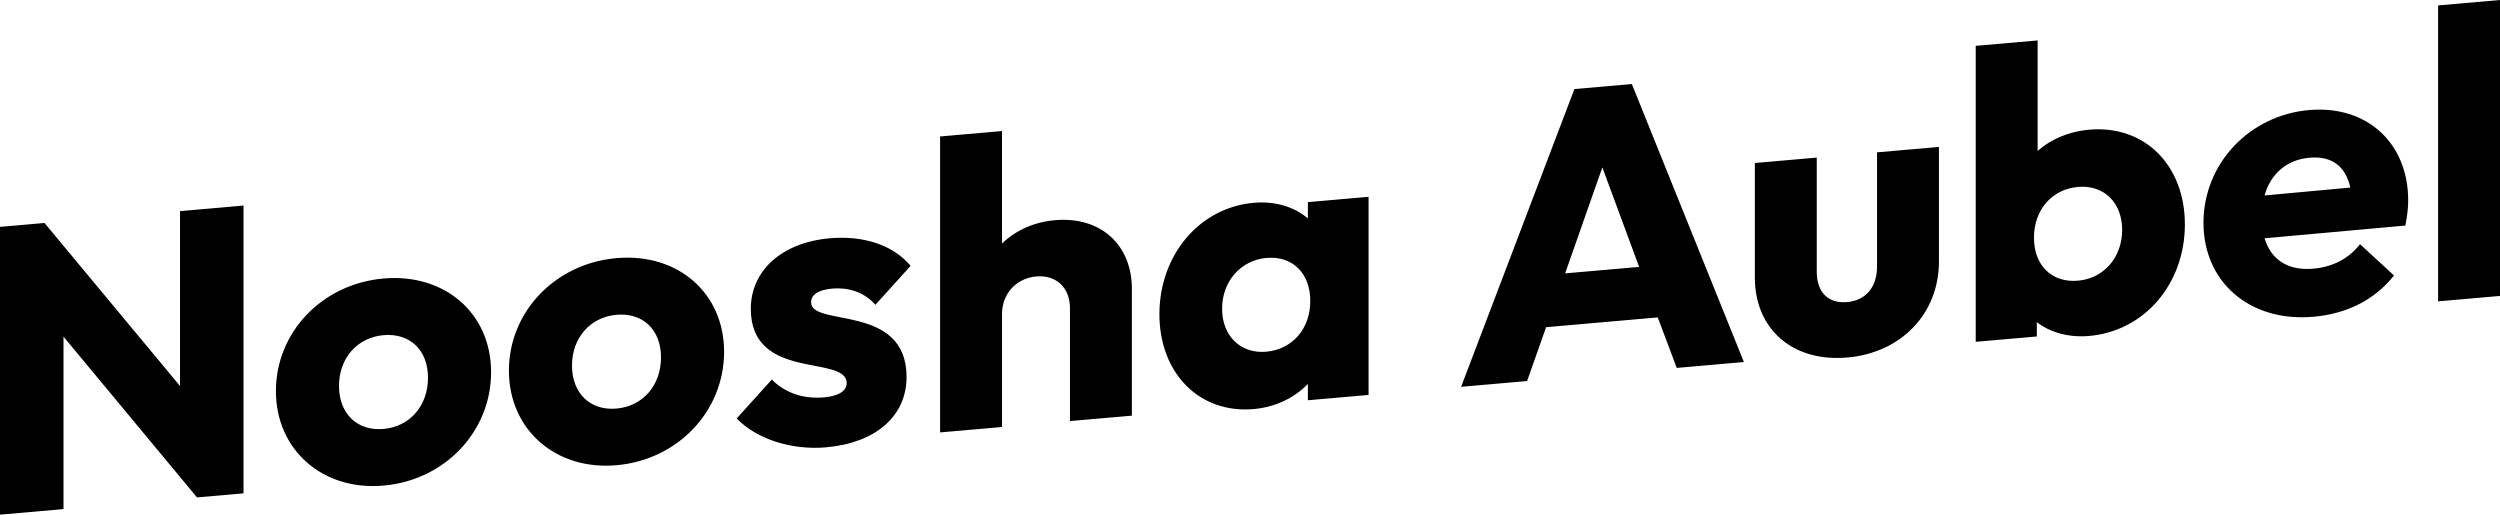 <?xml version="1.0" encoding="UTF-8"?><svg id="uuid-c6227937-b5aa-42fa-b00e-334755314737" xmlns="http://www.w3.org/2000/svg" xmlns:xlink="http://www.w3.org/1999/xlink" viewBox="0 0 800 164.69"><defs><style>.uuid-c46c4afd-e20f-49ef-afc7-bc74fa8a414f{fill:none;}.uuid-96f79847-08be-4240-b381-ef1a942c1280{clip-path:url(#uuid-b7c5b7bf-d554-45e8-a4d9-3f19054d2ef5);}</style><clipPath id="uuid-b7c5b7bf-d554-45e8-a4d9-3f19054d2ef5"><rect class="uuid-c46c4afd-e20f-49ef-afc7-bc74fa8a414f" width="800" height="164.69"/></clipPath></defs><g class="uuid-96f79847-08be-4240-b381-ef1a942c1280"><path d="M780.19,96.43l19.81-1.73V0l-19.81,1.73v94.7ZM739.03,50.47c7.12-.62,11.52,2.64,13.07,9.55l-27.44,2.53c1.94-6.95,7.12-11.45,14.37-12.08M740.32,101.36c10.62-.93,19.55-5.36,25.76-13.21l-10.87-10.01c-3.76,4.76-8.8,7.29-15.02,7.84-8.03.7-13.46-2.87-15.53-9.73l45.05-4.07c.65-3.32.91-5.69.91-8.04,0-18.39-13.2-30.54-31.72-28.92-19.16,1.68-33.79,17.18-33.79,36.09s14.76,31.84,35.21,30.05M664.98,89.82c-8.41.74-14.11-4.9-14.11-13.77s5.7-15.5,14.11-16.24c8.28-.72,14.11,5.03,14.11,13.77s-5.83,15.51-14.11,16.24M632.23,109.38l19.55-1.71v-4.57c4.27,3.28,10.23,4.98,16.7,4.41,17.86-1.56,30.68-16.77,30.68-35.69s-12.82-31.88-30.68-30.32c-6.34.55-12.17,3.02-16.44,6.79V12.94l-19.81,1.73v94.7ZM591.07,114.42c17.35-1.52,29.39-14.05,29.39-30.75v-36.65l-19.81,1.73v36.52c0,6.65-3.62,10.88-9.58,11.4-6.08.53-9.71-3.19-9.71-9.72v-36.52l-19.81,1.73v36.65c0,16.57,12.17,27.11,29.51,25.59M500.84,87.48l11.91-33.91,11.78,31.84-23.69,2.07ZM467.57,123.78l21.1-1.85,6.08-17.23,35.73-3.13,6.08,16.16,21.49-1.88-35.86-88.96-18.38,1.61-36.25,95.26ZM405.18,112.55c-8.16.71-14.11-5.03-14.11-13.77s5.96-15.52,14.24-16.25c8.28-.72,13.98,4.91,13.98,13.78s-5.7,15.5-14.11,16.24M401.17,130.9c6.99-.61,13.07-3.62,17.35-8.04v5.22l19.42-1.7v-63.4l-19.42,1.7v5.22c-4.27-3.67-10.36-5.62-17.35-5-17.35,1.52-30.16,16.73-30.16,35.64s12.82,31.88,30.16,30.36M300.84,138.37l19.81-1.73v-36.13c0-6.65,4.66-11.5,11-12.05,6.21-.54,10.74,3.49,10.74,10.15v36.13l19.81-1.73v-40.57c0-14.09-9.97-23.26-24.6-21.98-6.86.6-12.69,3.33-16.96,7.48v-36l-19.81,1.73v94.7ZM264.47,143.12c15.67-1.37,25.63-9.94,25.63-22.46,0-23.74-30.55-15.85-30.55-23.94,0-2.35,2.2-3.97,6.73-4.37,4.79-.42,9.97.82,13.85,5.18l11.26-12.46c-5.69-6.81-15.28-9.75-25.89-8.82-15.41,1.35-25.24,10.43-25.24,22.56,0,23.35,30.68,14.53,30.68,23.8,0,2.48-2.59,4.14-7.25,4.55-6.73.59-12.56-1.51-16.7-5.71l-11.26,12.46c6.47,6.61,17.48,10.21,28.74,9.23M197.28,130.74c-8.41.74-14.24-4.89-14.24-13.76s5.83-15.51,14.24-16.25c8.42-.74,14.24,4.76,14.24,13.63s-5.7,15.63-14.24,16.38M197.28,148.87c19.68-1.72,34.43-17.36,34.43-36.28s-14.89-31.7-34.43-29.99c-19.68,1.72-34.43,17.23-34.43,36.02s14.89,31.96,34.43,30.25M122.72,137.26c-8.42.74-14.24-4.89-14.24-13.76s5.83-15.51,14.24-16.25c8.42-.74,14.24,4.76,14.24,13.63s-5.7,15.63-14.24,16.38M122.72,155.39c19.68-1.72,34.43-17.36,34.43-36.28s-14.89-31.7-34.43-29.99c-19.68,1.72-34.43,17.23-34.43,36.02s14.89,31.96,34.43,30.25M0,164.69l20.32-1.78v-55.18l42.72,51.44,14.89-1.3v-92.09l-20.32,1.78v55.96L14.24,71.35,0,72.6v92.09Z"/></g></svg>